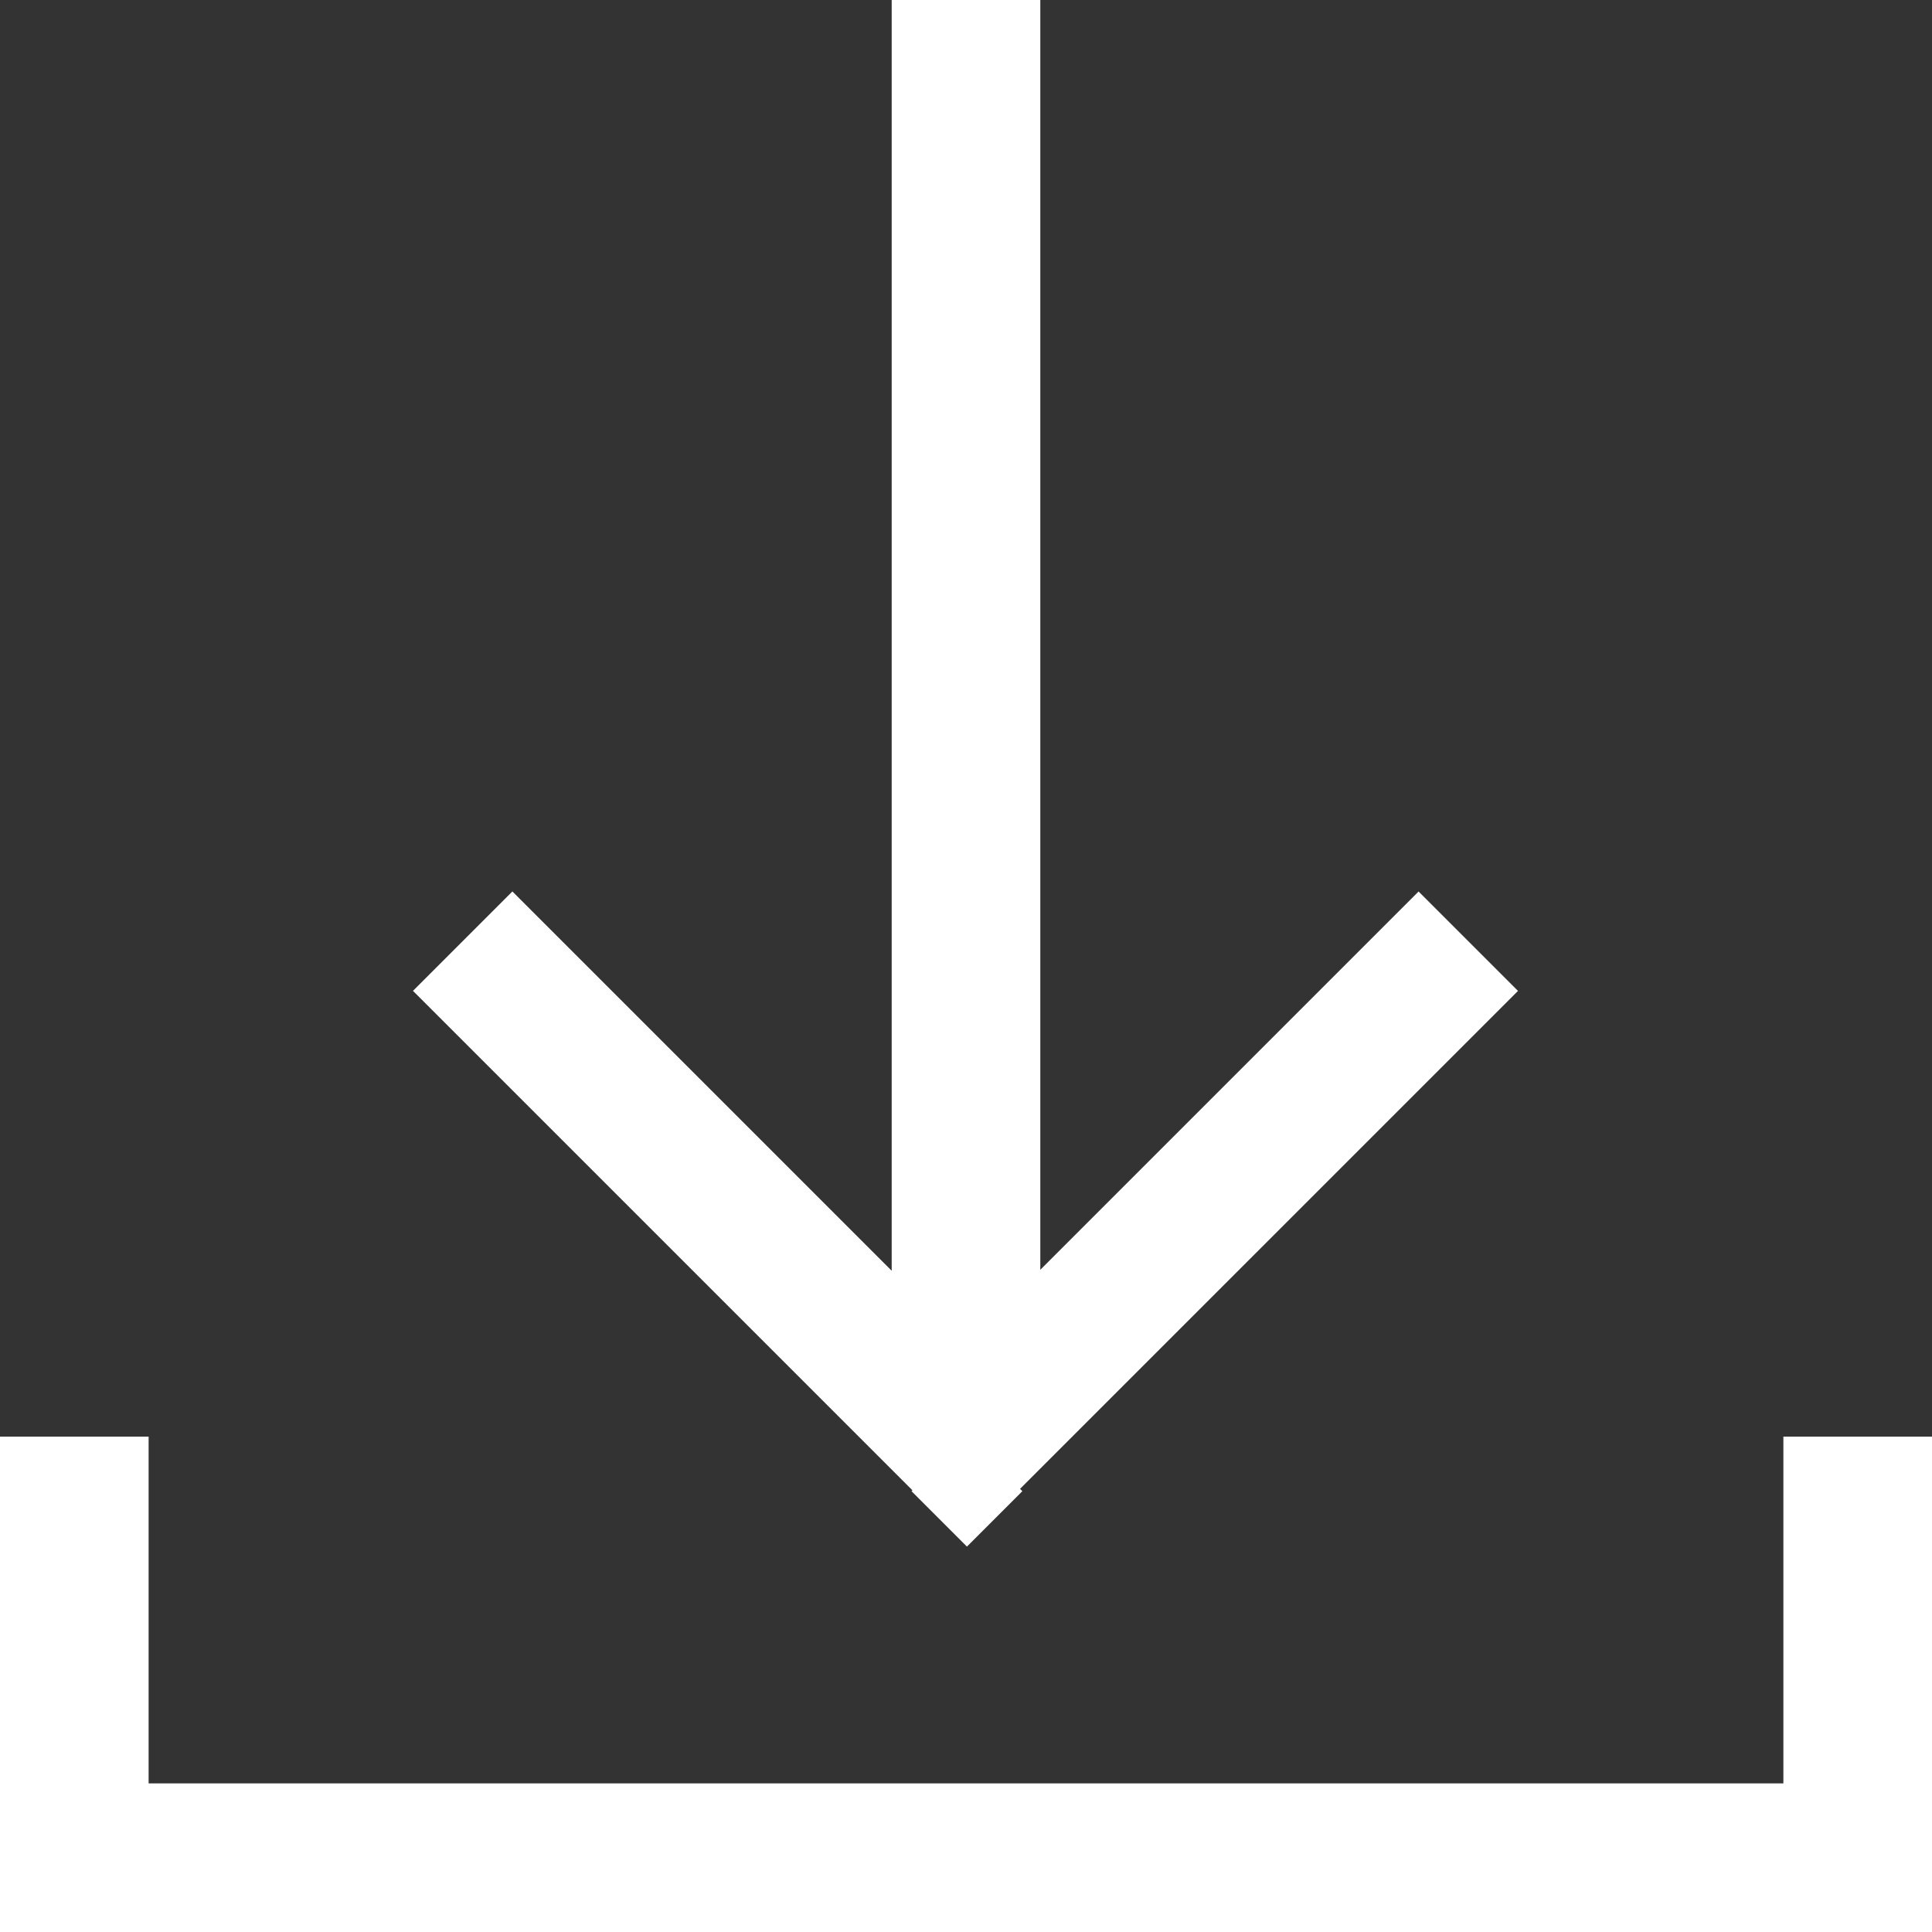 <svg xmlns="http://www.w3.org/2000/svg" width="39" height="39" viewBox="0 0 39 39"><rect x="0" y="0" width="39" height="39" fill="#333333" stroke="none"/><g transform="translate(-4037.799 -1749.89)"><path d="M0,0H3V10H0Z" transform="translate(4037.799 1778.89)" fill="#fff"/><path d="M0,0H3V10H0Z" transform="translate(4073.799 1778.89)" fill="#fff"/><path d="M0,0H2.838V14.965H0Z" transform="translate(4066.435 1767.886) rotate(45)" fill="#fff"/><path d="M0,0H2.838V14.965H0Z" transform="translate(4058.724 1778.467) rotate(135)" fill="#fff"/><path d="M0,0H3V29H0Z" transform="translate(4055.799 1749.89)" fill="#fff"/><path d="M0,0H3V39H0Z" transform="translate(4076.799 1785.89) rotate(90)" fill="#fff"/><path d="M0,0H1.582V1.582H0Z" transform="translate(4057.318 1778.873) rotate(45)" fill="#fff"/></g></svg>